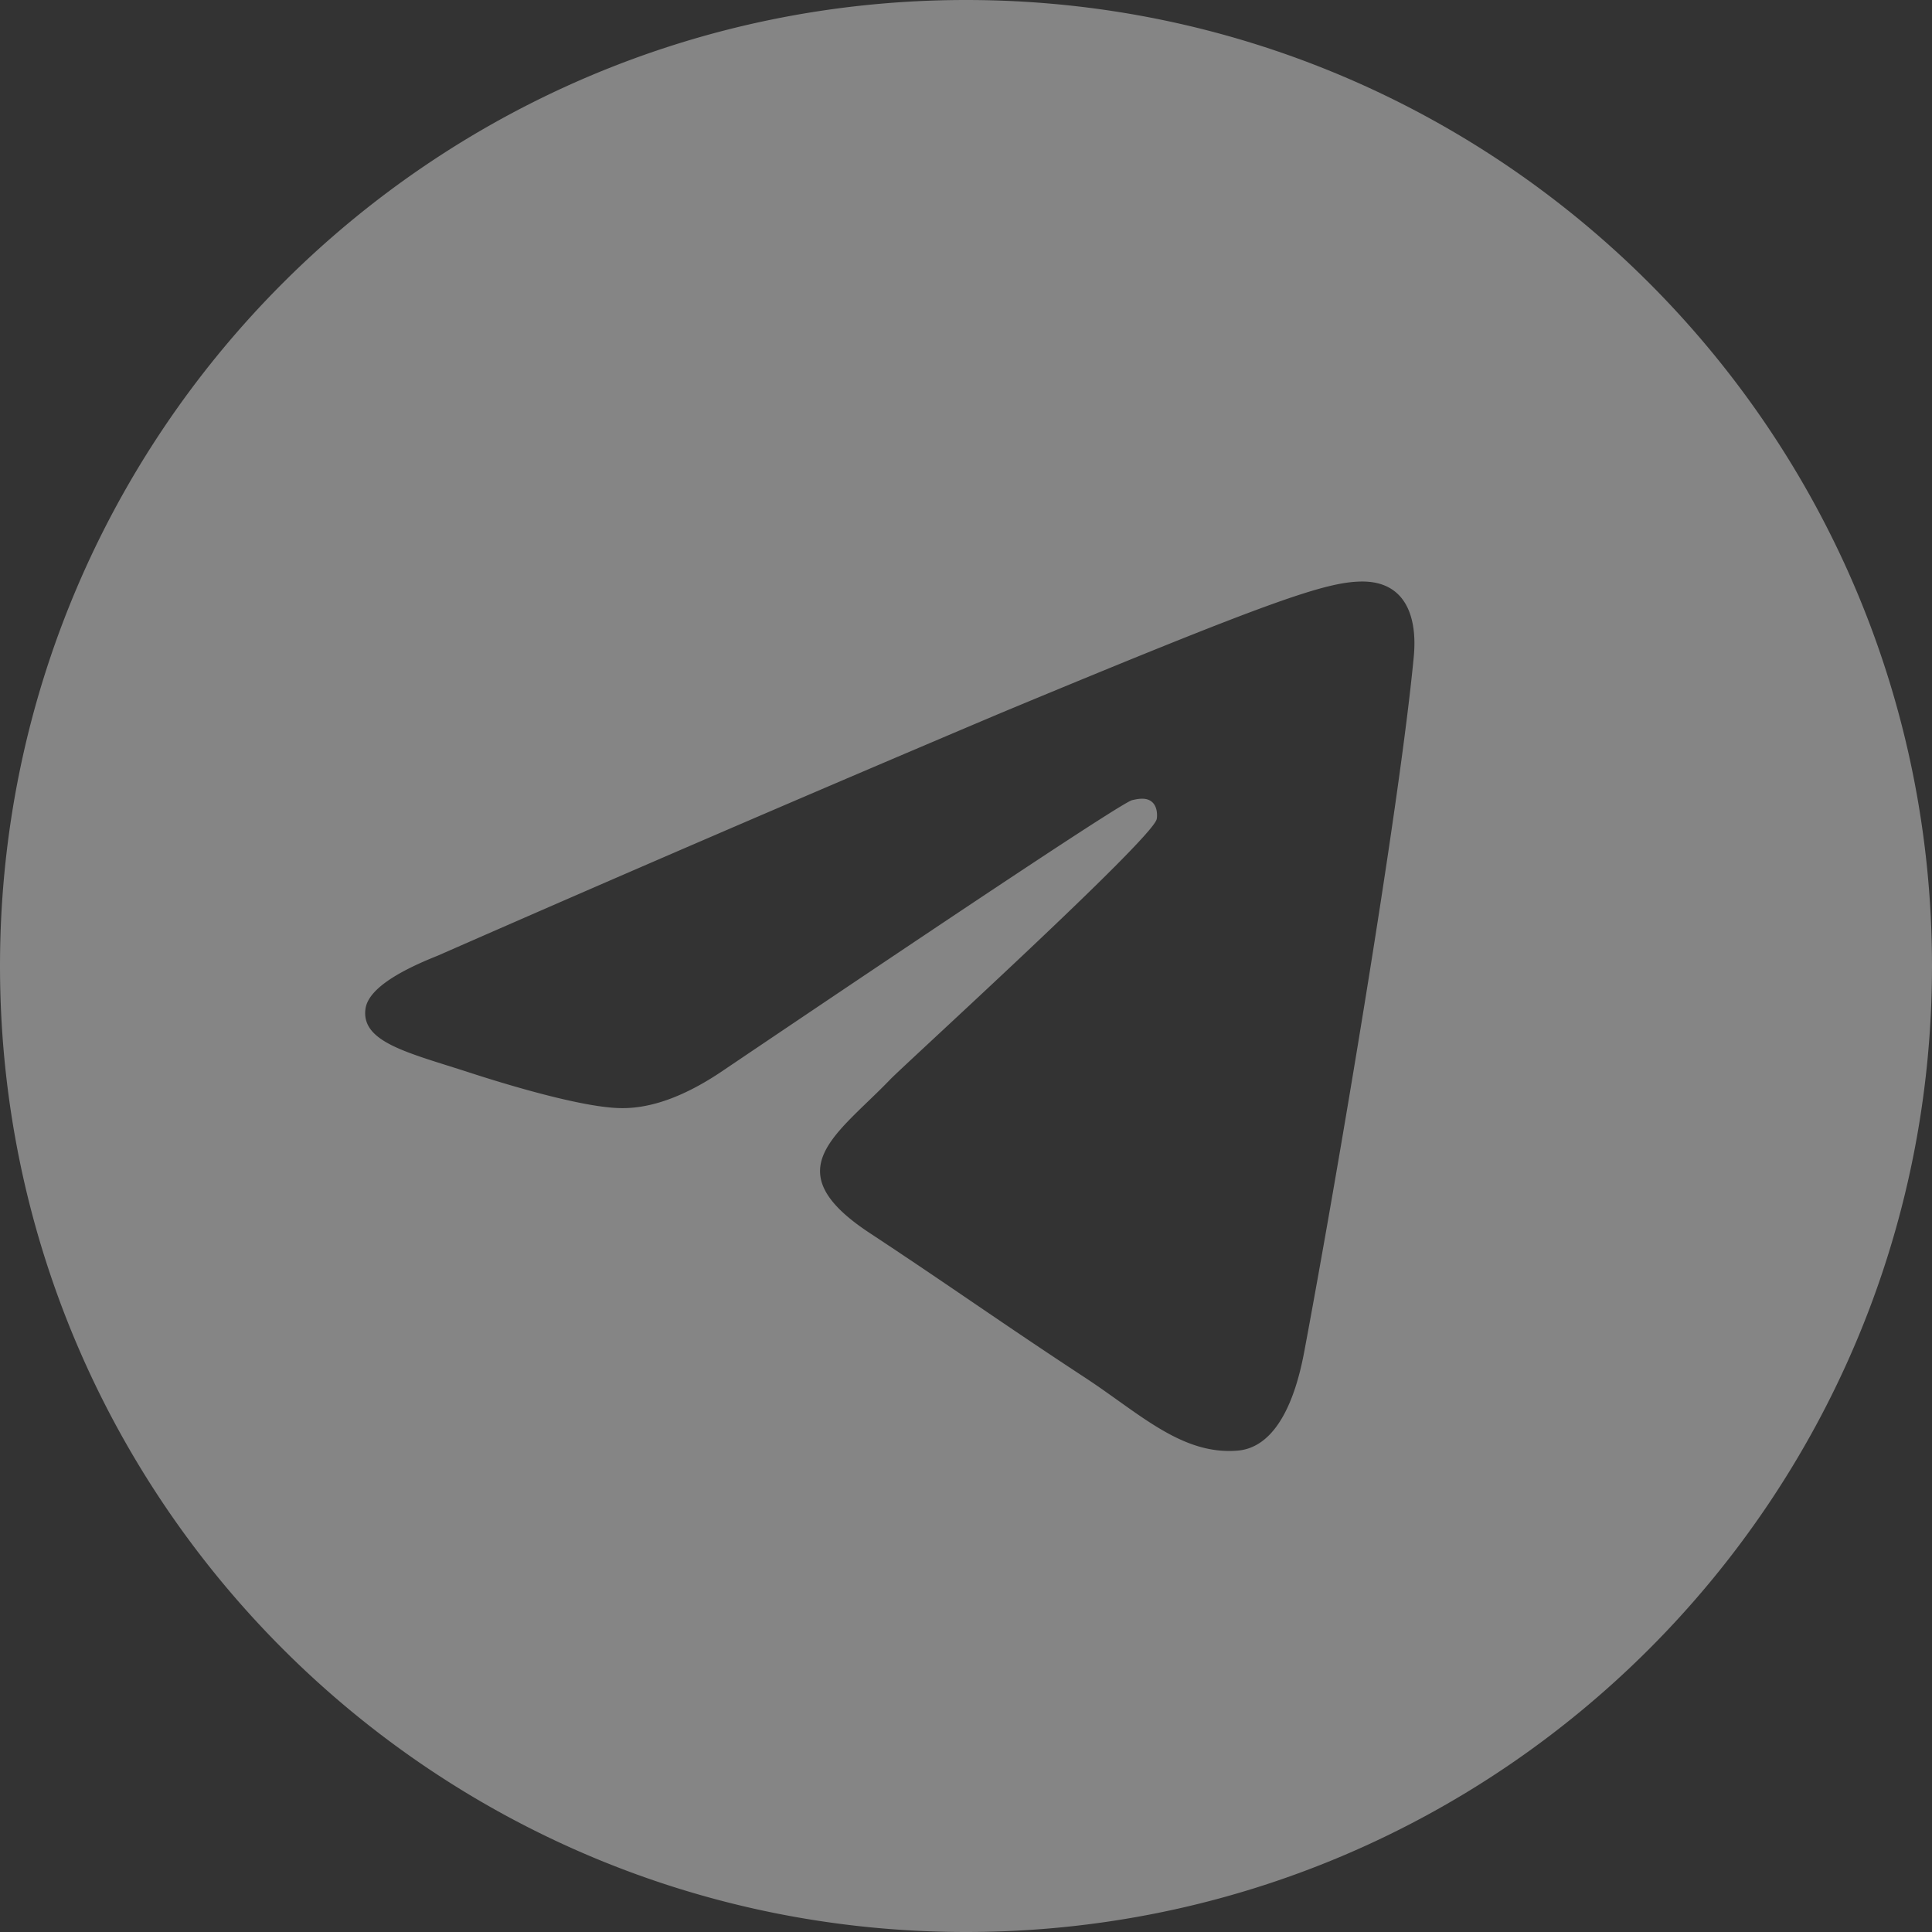<svg xmlns="http://www.w3.org/2000/svg" width="20" height="20" fill="none"><rect width="100%" height="100%" fill="#333333" stroke="none"/><g clip-path="url(#a)" opacity=".4"><path fill="#fff" fill-rule="evenodd" d="M10 0C4.477 0 0 4.477 0 10s4.477 10 10 10 10-4.477 10-10S15.523 0 10 0Zm4.635 6.8c-.15 1.582-.801 5.42-1.133 7.19-.14.75-.416 1.001-.683 1.026-.58.053-1.022-.384-1.584-.753-.88-.577-1.378-.936-2.232-1.499-.987-.65-.347-1.008.215-1.592.148-.154 2.706-2.481 2.756-2.692.006-.026.012-.125-.047-.177-.058-.052-.145-.034-.207-.02-.088.02-1.494.95-4.218 2.788-.399.274-.76.408-1.084.4-.357-.007-1.044-.201-1.555-.367-.626-.204-1.124-.311-1.08-.657.022-.18.27-.364.744-.552a475.962 475.962 0 0 1 5.831-2.513c2.777-1.155 3.354-1.355 3.73-1.362.472-.008.586.38.547.78Z" clip-rule="evenodd"/></g><defs><clipPath id="a"><path fill="#fff" d="M0 0h20v20H0z"/></clipPath></defs></svg>